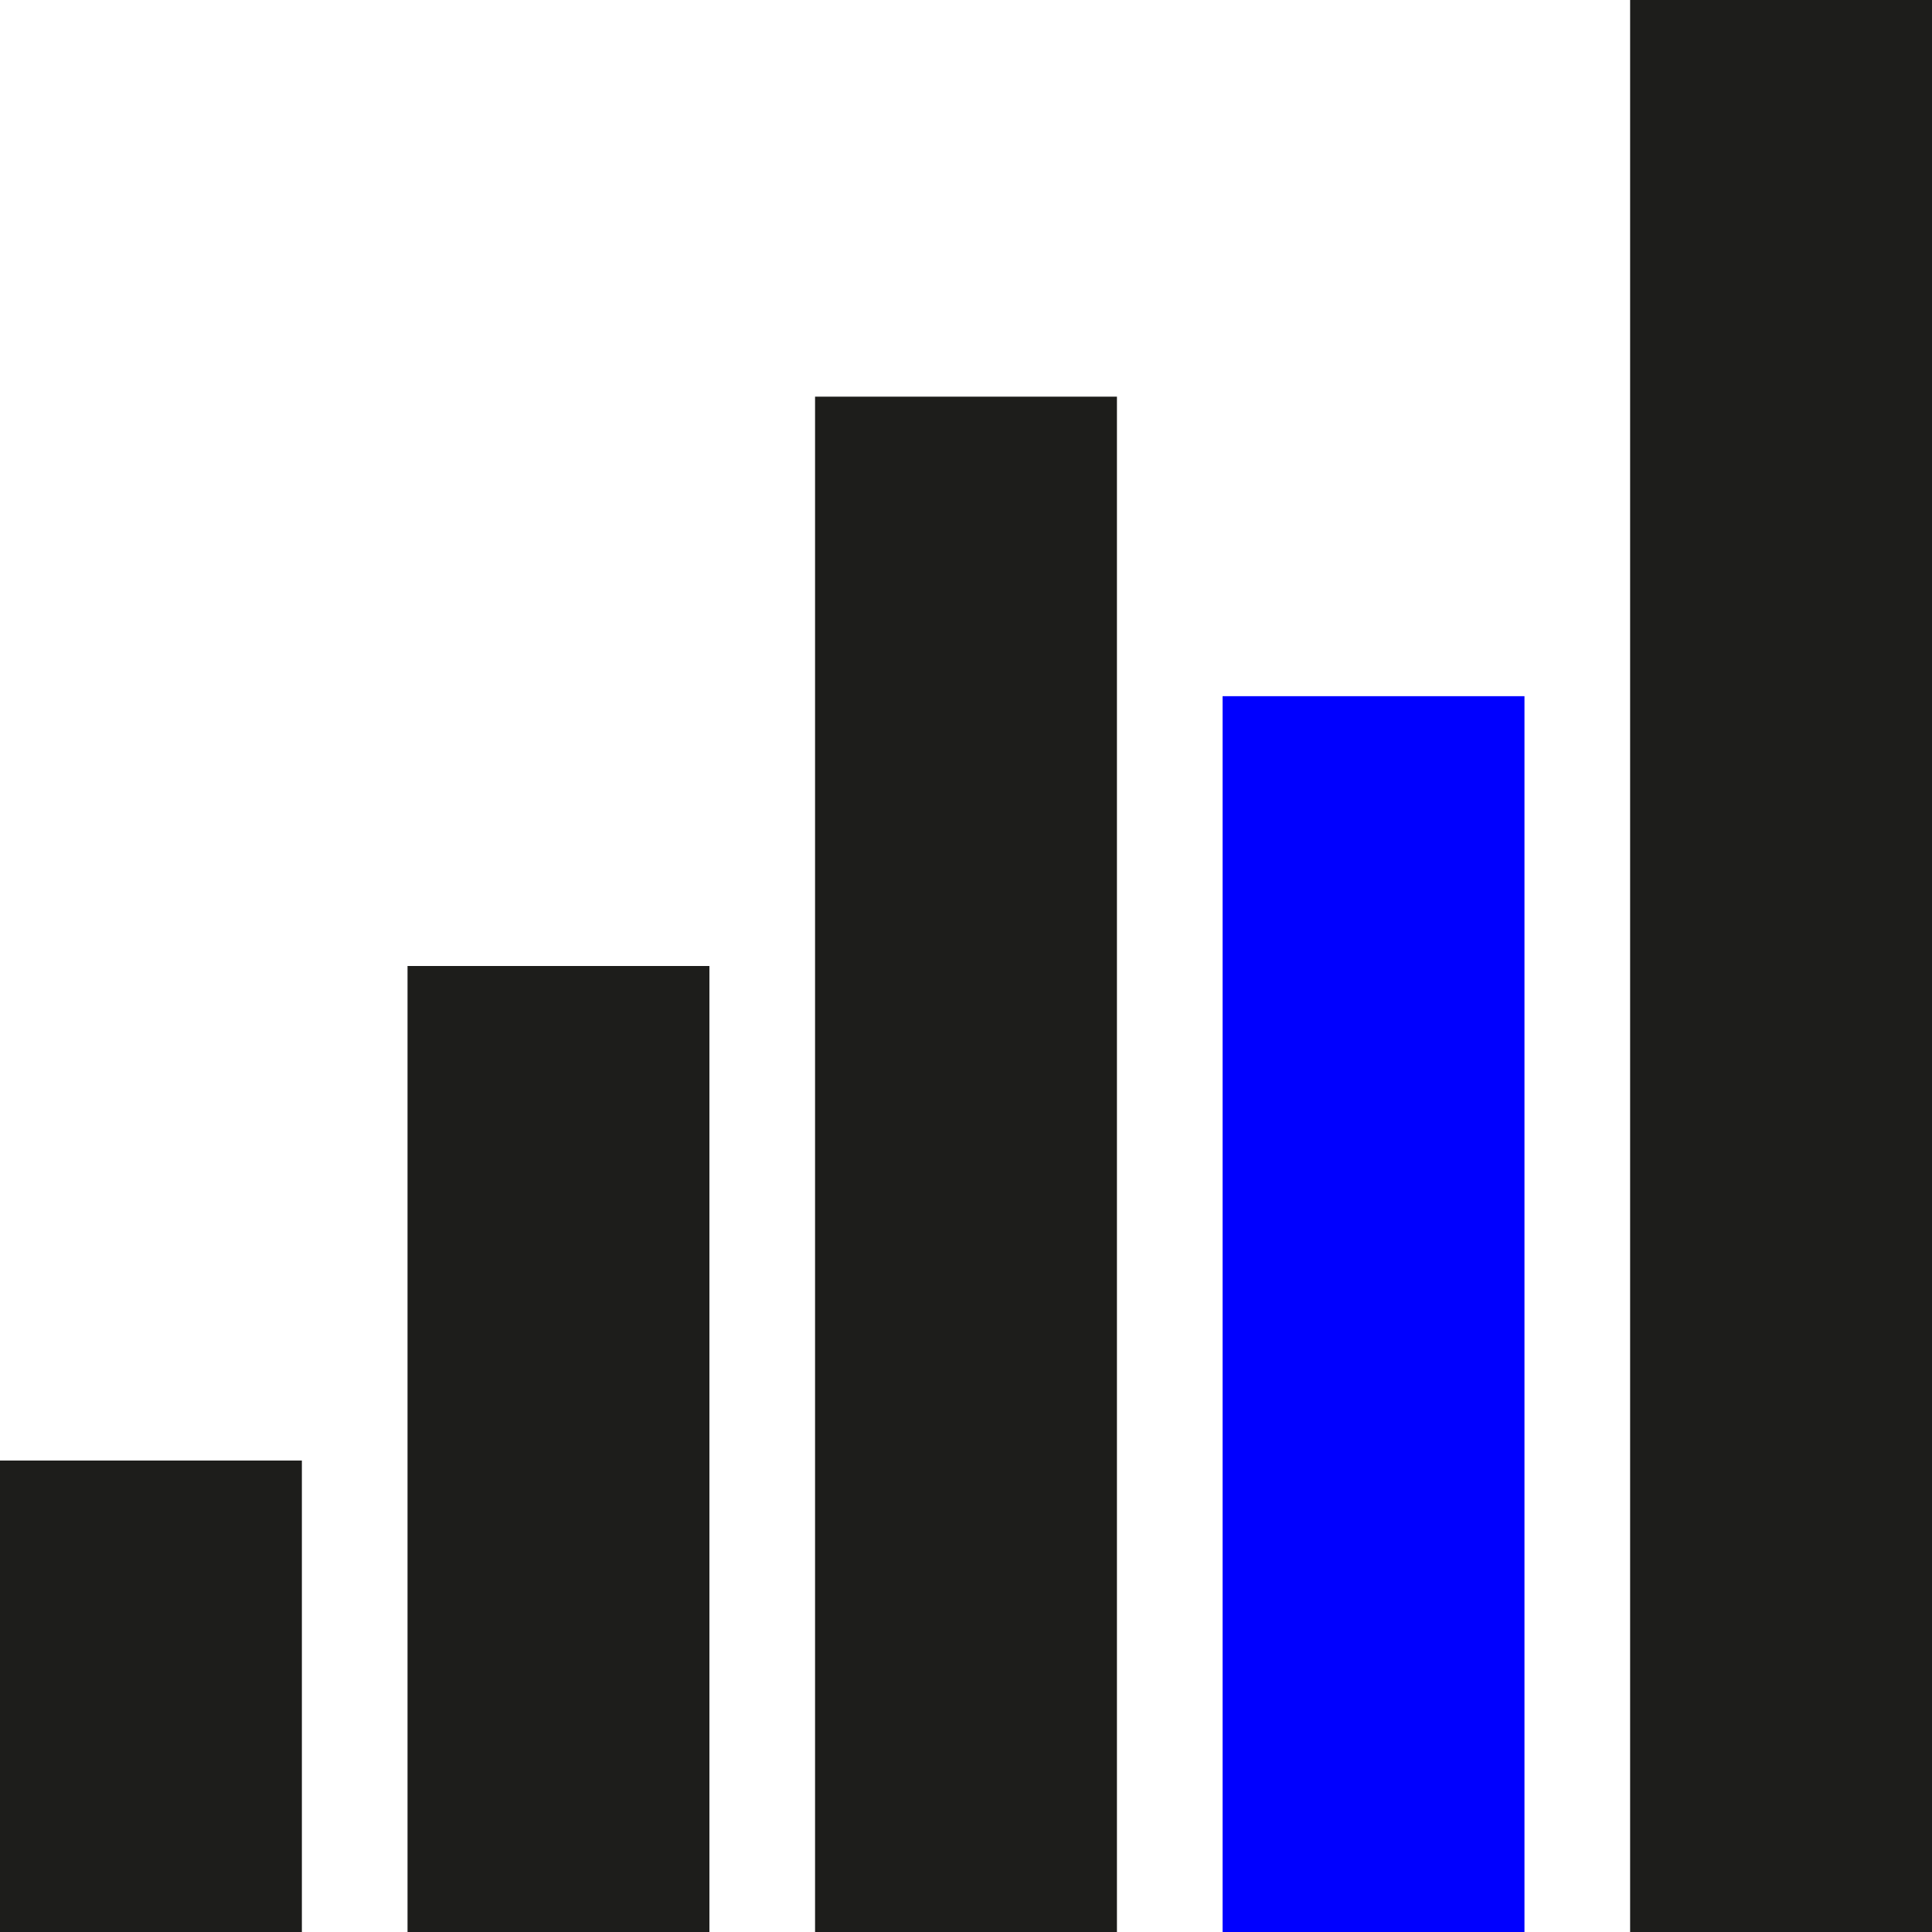 <svg xmlns="http://www.w3.org/2000/svg" width="32" height="32" viewBox="0 0 32 32" fill="none"><g clip-path="url(#clip0_581_6065)"><path d="M32 0H27V32H32V0Z" fill="#1D1D1B"></path><path d="M25.25 11.531H20.25V32.001H25.25V11.531Z" fill="#0000FF"></path><path d="M18.5 6.57H13.5V32H18.5V6.57Z" fill="#1D1D1B"></path><path d="M5 24.191H0V32.001H5V24.191Z" fill="#1D1D1B"></path><path d="M11.75 16H6.75V32H11.75V16Z" fill="#1D1D1B"></path></g><defs><clipPath id="clip0_581_6065"><rect width="32" height="32" fill="white"></rect></clipPath></defs></svg>